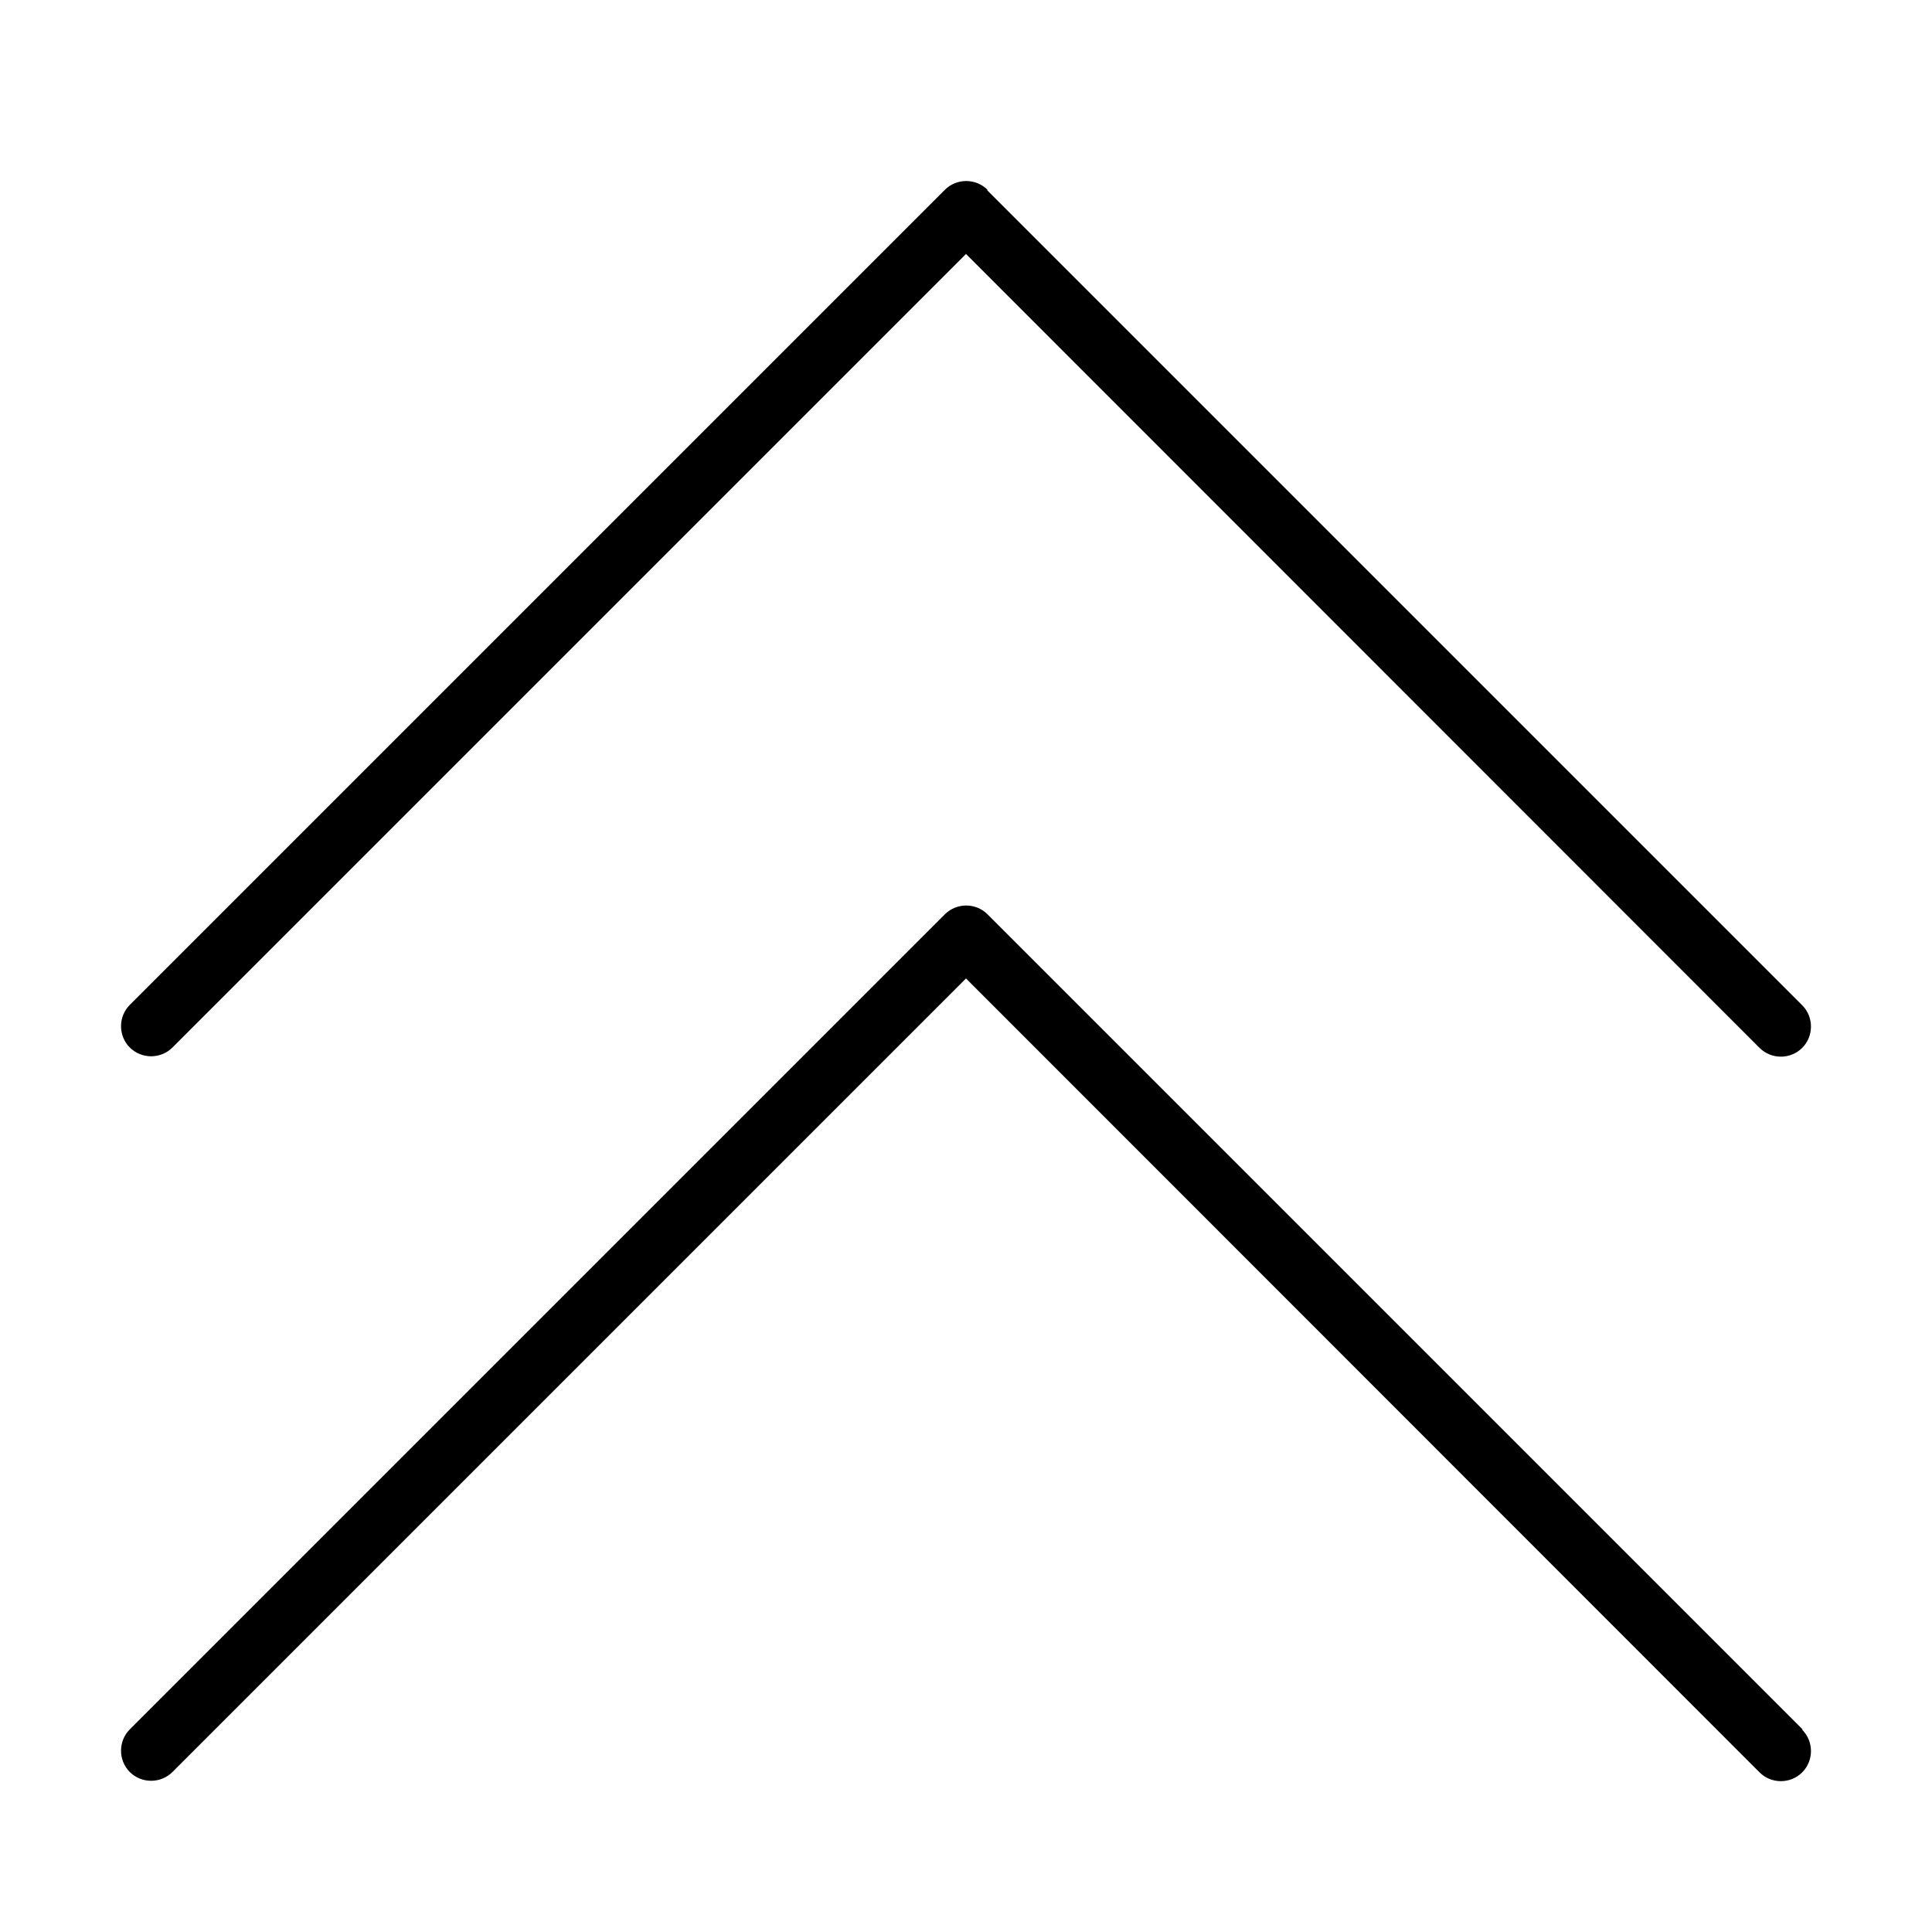 <svg xmlns="http://www.w3.org/2000/svg" viewBox="0 0 512 512"><!--! Font Awesome Pro 6.4.2 by @fontawesome - https://fontawesome.com License - https://fontawesome.com/license (Commercial License) Copyright 2023 Fonticons, Inc. --><path d="M261.7 50.3c-3.1-3.1-8.2-3.1-11.3 0l-216 216c-3.1 3.1-3.1 8.2 0 11.3s8.2 3.1 11.3 0L256 67.3 466.3 277.7c3.1 3.1 8.2 3.1 11.3 0s3.1-8.2 0-11.3l-216-216zm216 408l-216-216c-3.1-3.1-8.2-3.1-11.3 0l-216 216c-3.1 3.1-3.1 8.2 0 11.3s8.2 3.1 11.3 0L256 259.3 466.3 469.7c3.1 3.1 8.2 3.1 11.3 0s3.1-8.2 0-11.3z"/></svg>